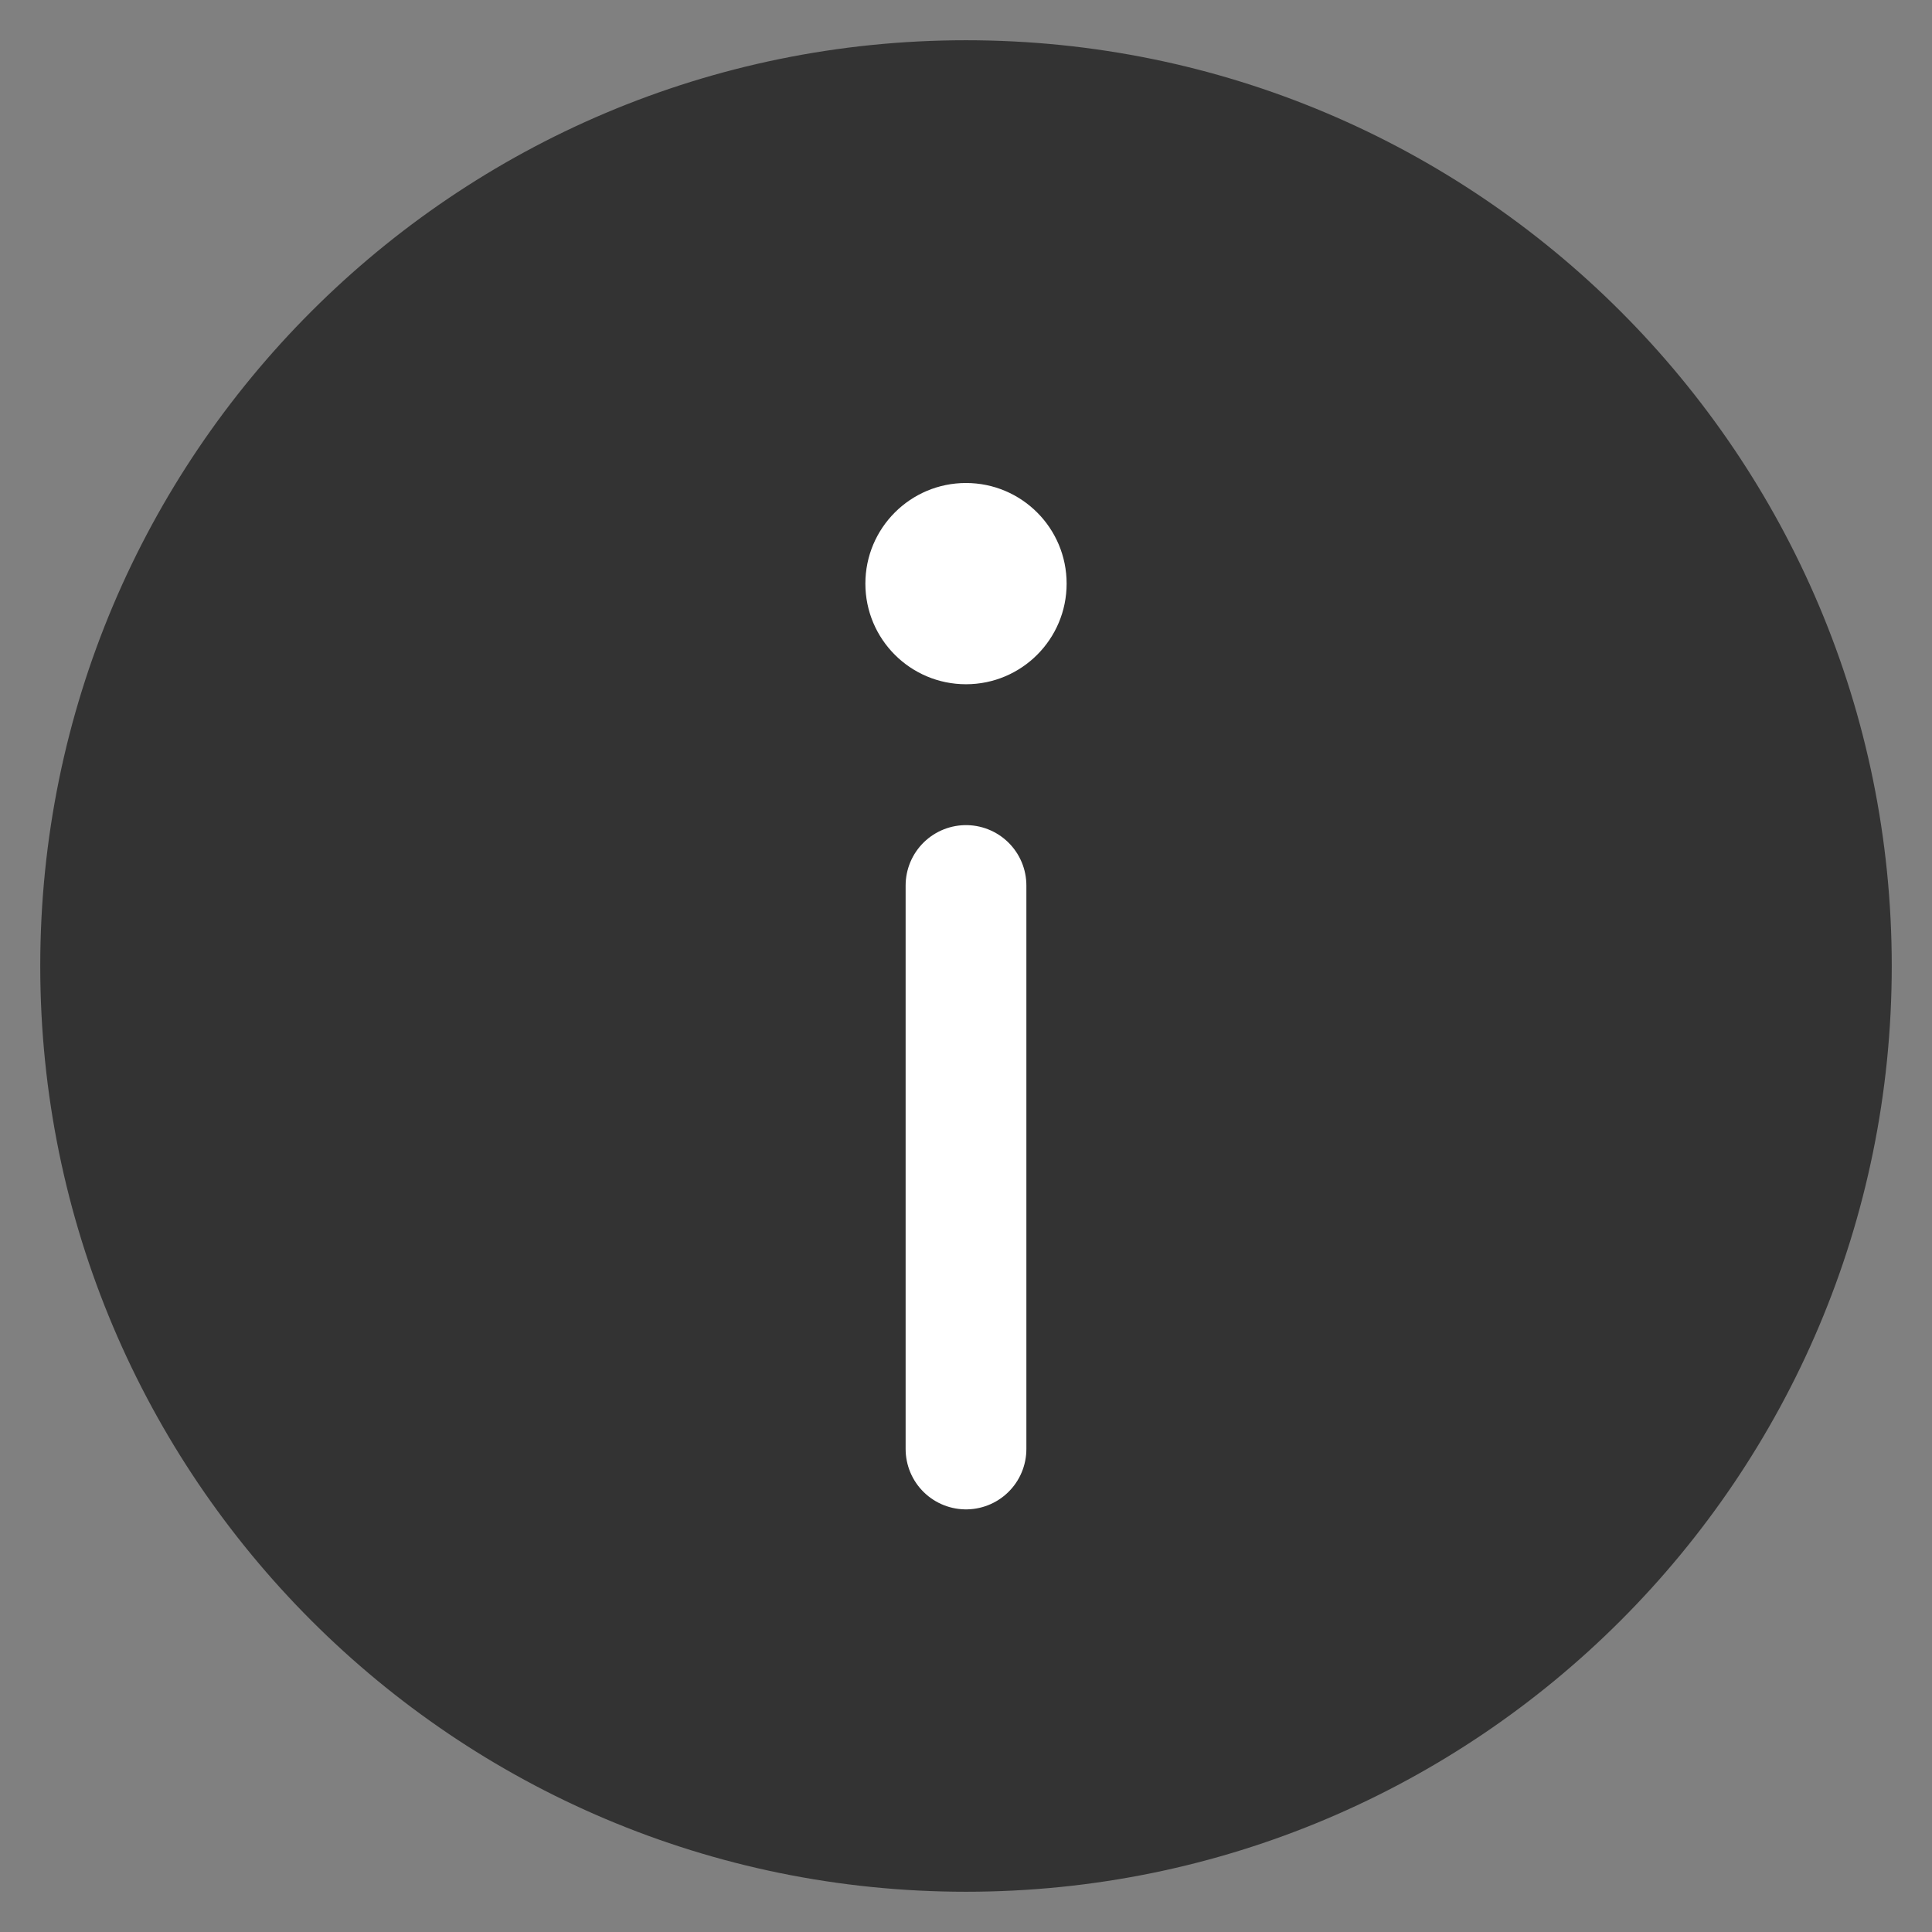 <svg width="48" height="48" viewBox="0 0 48 48" fill="none" xmlns="http://www.w3.org/2000/svg">
<rect x="0" y="0" width="48" height="48" fill="#808080" stroke="none"/>
<path fill-rule="evenodd" clip-rule="evenodd" d="M47 24C47 36.703 36.702 47 24 47C11.296 47 1 36.703 1 24C1 11.297 11.296 1 24 1C36.702 1 47 11.297 47 24Z" fill="#333333"/>
<path d="M24 22V36" stroke="white" stroke-width="3" stroke-linecap="round" stroke-linejoin="round"/>
<path d="M24 17C25.381 17 26.5 15.881 26.5 14.5C26.5 13.119 25.381 12 24 12C22.619 12 21.5 13.119 21.5 14.5C21.5 15.881 22.619 17 24 17Z" fill="white"/>
</svg>
